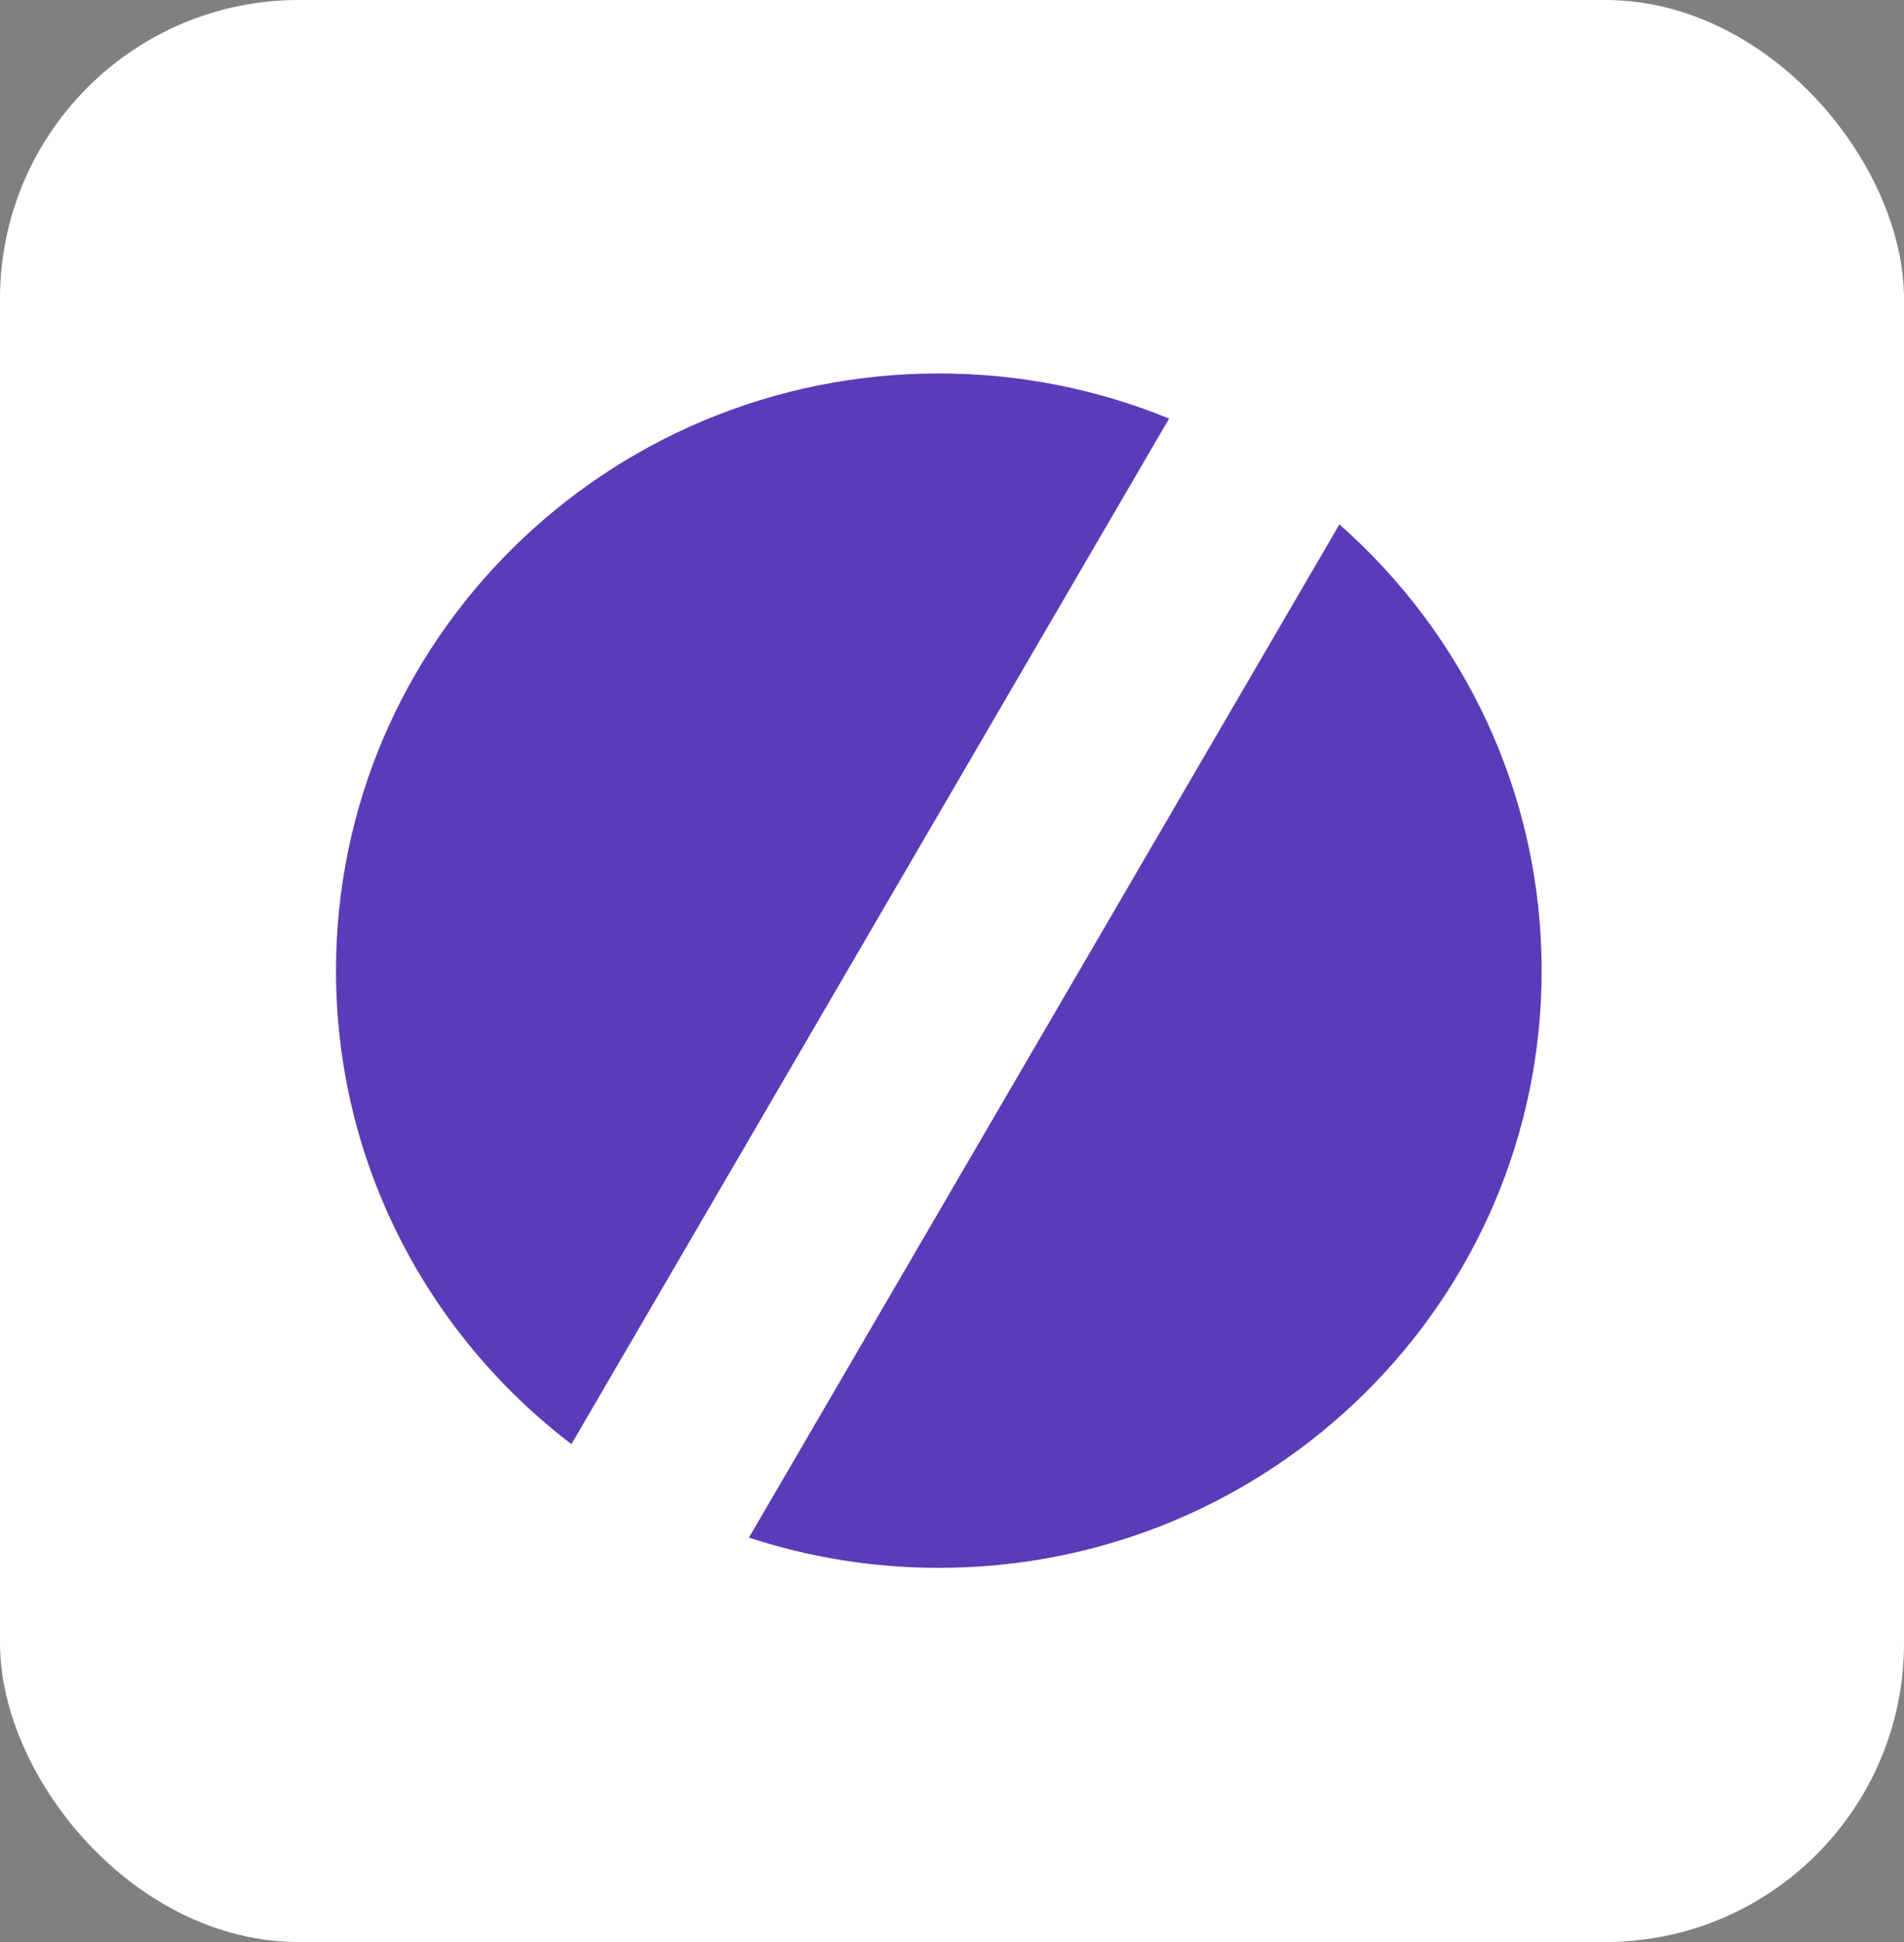 <?xml version="1.0" encoding="UTF-8"?>
<svg width="51px" height="52px" viewBox="0 0 51 52" version="1.1" xmlns="http://www.w3.org/2000/svg" xmlns:xlink="http://www.w3.org/1999/xlink">
    <rect x="0" y="0" width="51" height="52" fill="#808080" stroke="none"/>
    <title>Group 16</title>
    <g id="CHECKOUT" stroke="none" stroke-width="1" fill="none" fill-rule="evenodd">
        <g id="Group-16">
            <rect id="Rectangle" fill="#FFFFFF" x="0" y="0" width="51" height="52" rx="8"></rect>
            <path d="M35.877,14.041 C39.2,16.97 41.294,21.238 41.294,25.99 C41.294,34.822 34.065,41.981 25.147,41.981 C23.37,41.981 21.66,41.696 20.061,41.171 Z M25.147,10 C27.331,10 29.415,10.43 31.315,11.208 L15.306,38.669 C11.471,35.745 9,31.153 9,25.99 C9,17.159 16.229,10 25.147,10 Z" id="Combined-Shape" fill="#5B3BB7"></path>
        </g>
    </g>
</svg>